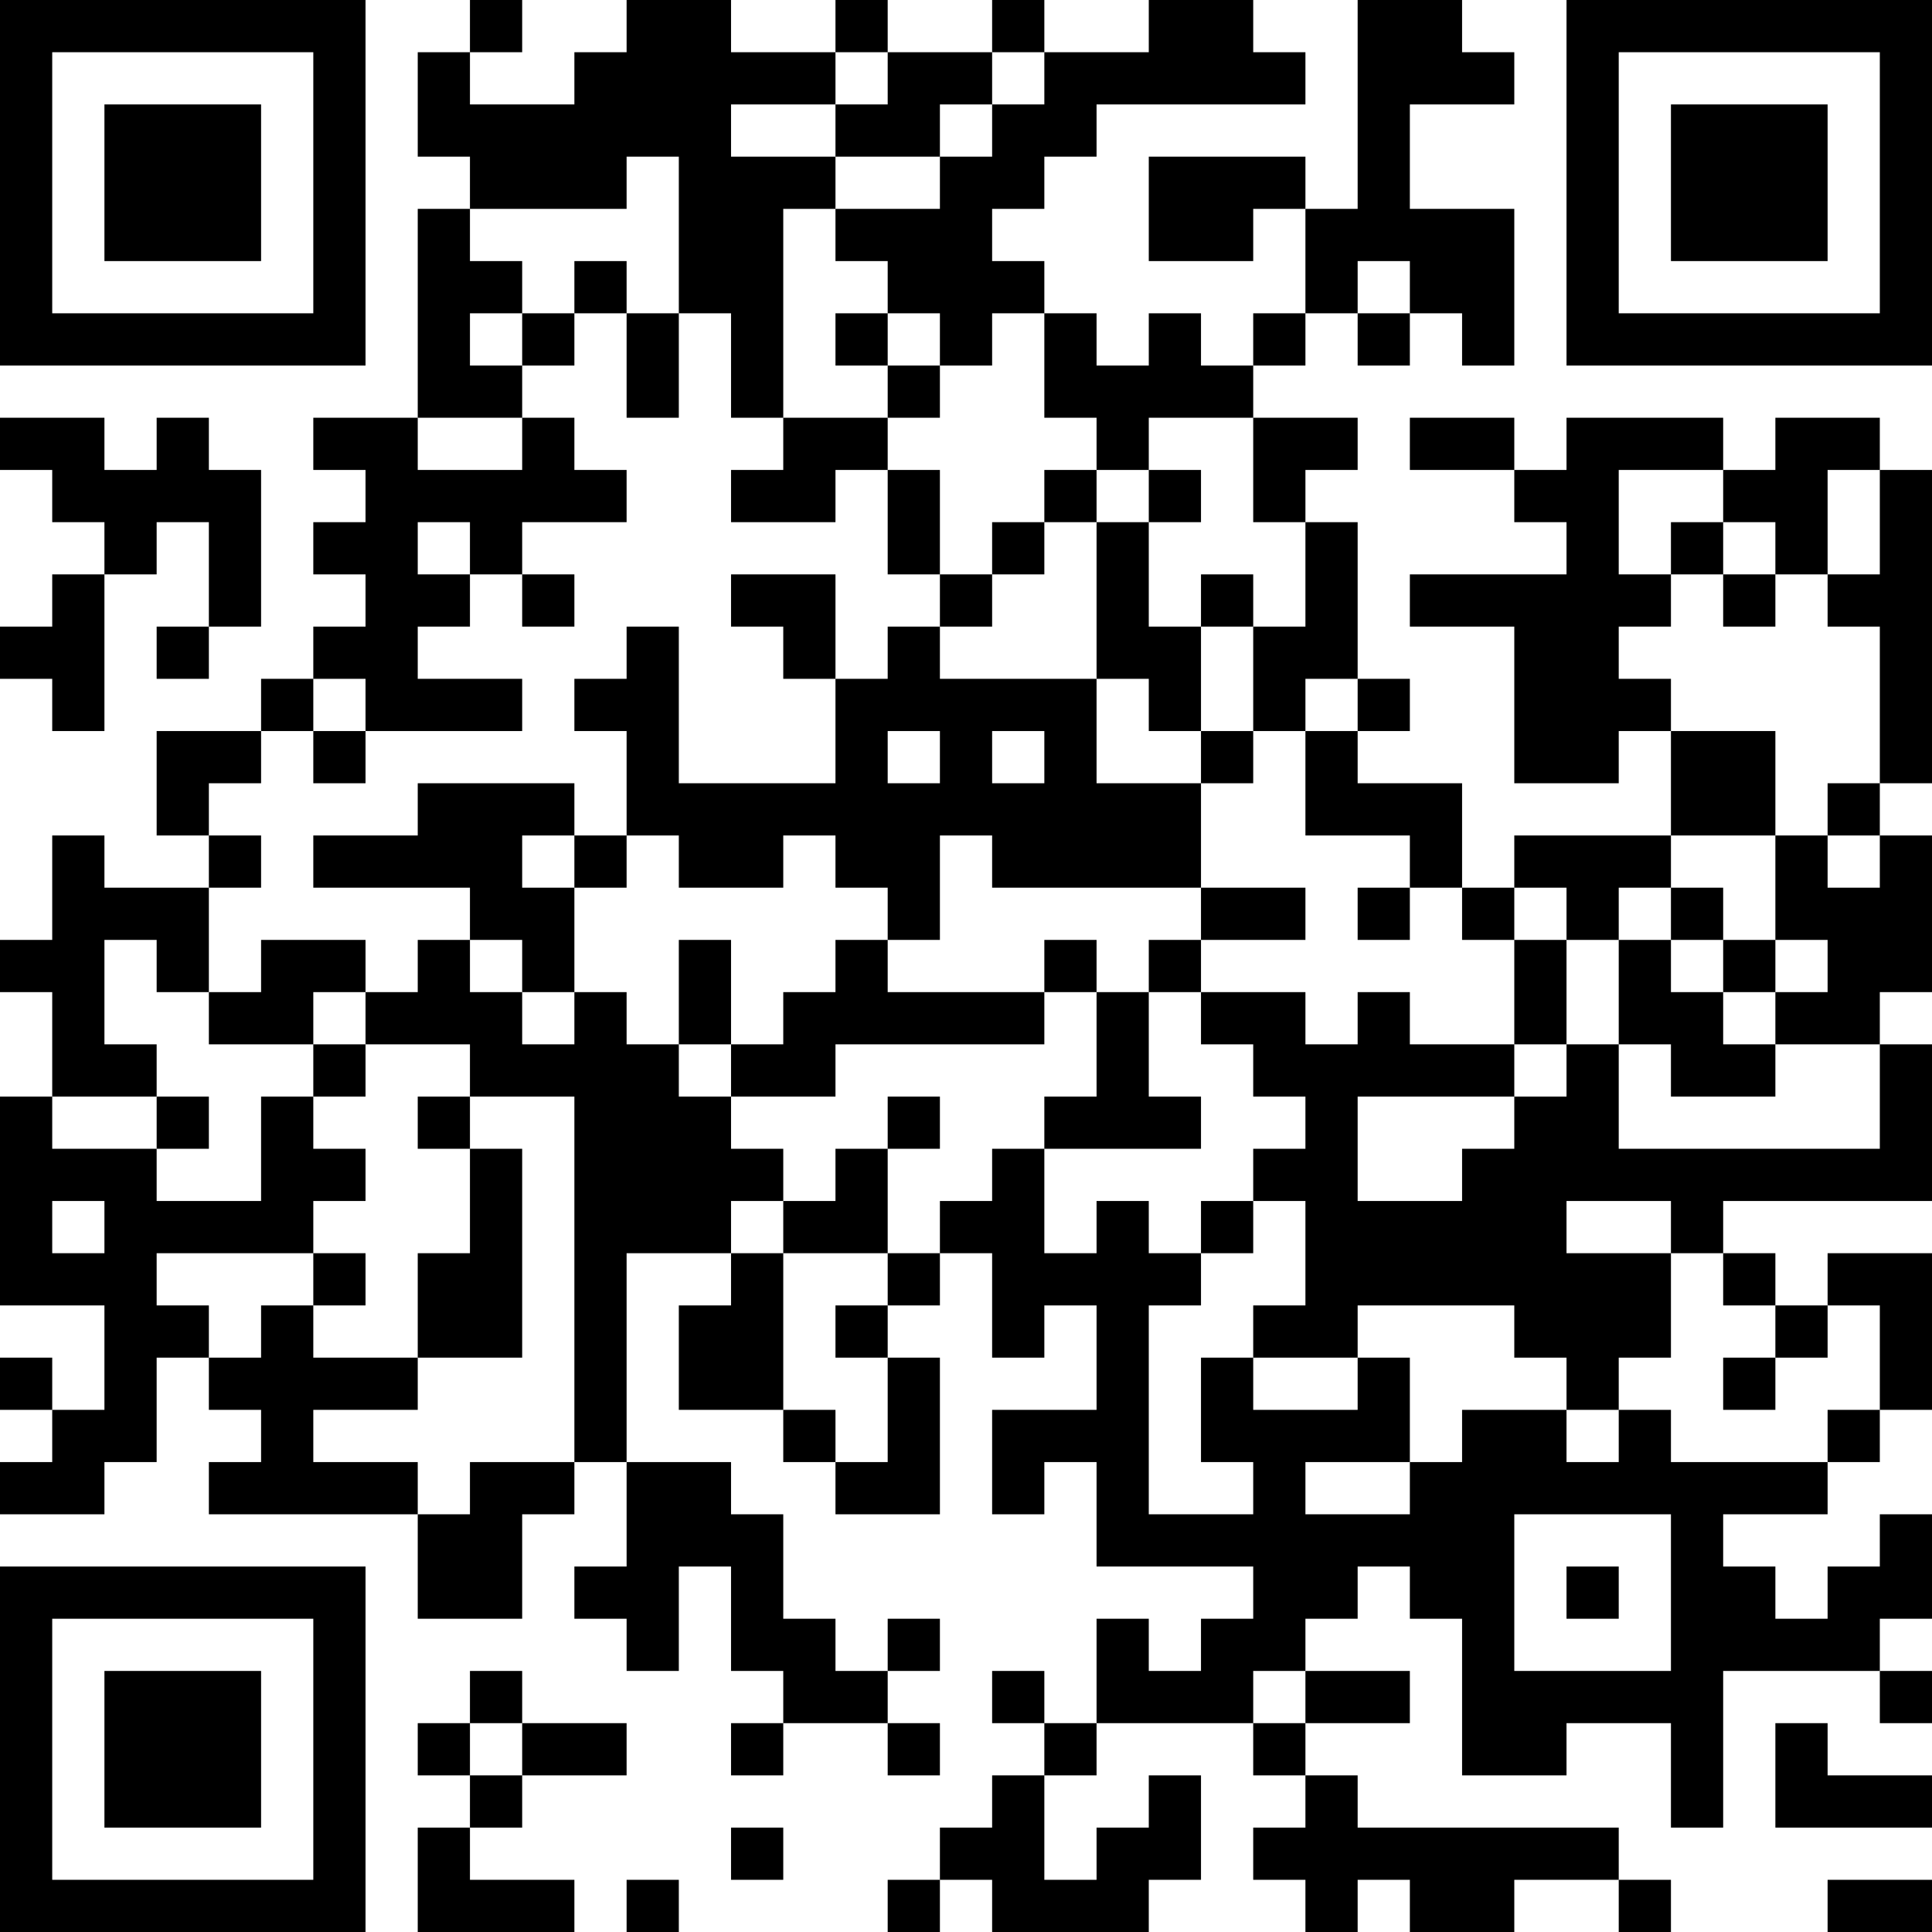 <?xml version="1.0" encoding="UTF-8"?>
<svg xmlns="http://www.w3.org/2000/svg" version="1.1" width="400" height="400" viewBox="0 0 400 400"><rect x="0" y="0" width="400" height="400" fill="#ffffff"/><g transform="scale(10.811)"><g transform="translate(0,0)"><path fill-rule="evenodd" d="M9 0L9 1L8 1L8 3L9 3L9 4L8 4L8 8L6 8L6 9L7 9L7 10L6 10L6 11L7 11L7 12L6 12L6 13L5 13L5 14L3 14L3 16L4 16L4 17L2 17L2 16L1 16L1 18L0 18L0 19L1 19L1 21L0 21L0 25L2 25L2 27L1 27L1 26L0 26L0 27L1 27L1 28L0 28L0 29L2 29L2 28L3 28L3 26L4 26L4 27L5 27L5 28L4 28L4 29L8 29L8 31L10 31L10 29L11 29L11 28L12 28L12 30L11 30L11 31L12 31L12 32L13 32L13 30L14 30L14 32L15 32L15 33L14 33L14 34L15 34L15 33L17 33L17 34L18 34L18 33L17 33L17 32L18 32L18 31L17 31L17 32L16 32L16 31L15 31L15 29L14 29L14 28L12 28L12 24L14 24L14 25L13 25L13 27L15 27L15 28L16 28L16 29L18 29L18 26L17 26L17 25L18 25L18 24L19 24L19 26L20 26L20 25L21 25L21 27L19 27L19 29L20 29L20 28L21 28L21 30L24 30L24 31L23 31L23 32L22 32L22 31L21 31L21 33L20 33L20 32L19 32L19 33L20 33L20 34L19 34L19 35L18 35L18 36L17 36L17 37L18 37L18 36L19 36L19 37L22 37L22 36L23 36L23 34L22 34L22 35L21 35L21 36L20 36L20 34L21 34L21 33L24 33L24 34L25 34L25 35L24 35L24 36L25 36L25 37L26 37L26 36L27 36L27 37L29 37L29 36L31 36L31 37L32 37L32 36L31 36L31 35L26 35L26 34L25 34L25 33L27 33L27 32L25 32L25 31L26 31L26 30L27 30L27 31L28 31L28 34L30 34L30 33L32 33L32 35L33 35L33 32L36 32L36 33L37 33L37 32L36 32L36 31L37 31L37 29L36 29L36 30L35 30L35 31L34 31L34 30L33 30L33 29L35 29L35 28L36 28L36 27L37 27L37 24L35 24L35 25L34 25L34 24L33 24L33 23L37 23L37 20L36 20L36 19L37 19L37 16L36 16L36 15L37 15L37 9L36 9L36 8L34 8L34 9L33 9L33 8L30 8L30 9L29 9L29 8L27 8L27 9L29 9L29 10L30 10L30 11L27 11L27 12L29 12L29 15L31 15L31 14L32 14L32 16L29 16L29 17L28 17L28 15L26 15L26 14L27 14L27 13L26 13L26 10L25 10L25 9L26 9L26 8L24 8L24 7L25 7L25 6L26 6L26 7L27 7L27 6L28 6L28 7L29 7L29 4L27 4L27 2L29 2L29 1L28 1L28 0L26 0L26 4L25 4L25 3L22 3L22 5L24 5L24 4L25 4L25 6L24 6L24 7L23 7L23 6L22 6L22 7L21 7L21 6L20 6L20 5L19 5L19 4L20 4L20 3L21 3L21 2L25 2L25 1L24 1L24 0L22 0L22 1L20 1L20 0L19 0L19 1L17 1L17 0L16 0L16 1L14 1L14 0L12 0L12 1L11 1L11 2L9 2L9 1L10 1L10 0ZM16 1L16 2L14 2L14 3L16 3L16 4L15 4L15 8L14 8L14 6L13 6L13 3L12 3L12 4L9 4L9 5L10 5L10 6L9 6L9 7L10 7L10 8L8 8L8 9L10 9L10 8L11 8L11 9L12 9L12 10L10 10L10 11L9 11L9 10L8 10L8 11L9 11L9 12L8 12L8 13L10 13L10 14L7 14L7 13L6 13L6 14L5 14L5 15L4 15L4 16L5 16L5 17L4 17L4 19L3 19L3 18L2 18L2 20L3 20L3 21L1 21L1 22L3 22L3 23L5 23L5 21L6 21L6 22L7 22L7 23L6 23L6 24L3 24L3 25L4 25L4 26L5 26L5 25L6 25L6 26L8 26L8 27L6 27L6 28L8 28L8 29L9 29L9 28L11 28L11 21L9 21L9 20L7 20L7 19L8 19L8 18L9 18L9 19L10 19L10 20L11 20L11 19L12 19L12 20L13 20L13 21L14 21L14 22L15 22L15 23L14 23L14 24L15 24L15 27L16 27L16 28L17 28L17 26L16 26L16 25L17 25L17 24L18 24L18 23L19 23L19 22L20 22L20 24L21 24L21 23L22 23L22 24L23 24L23 25L22 25L22 29L24 29L24 28L23 28L23 26L24 26L24 27L26 27L26 26L27 26L27 28L25 28L25 29L27 29L27 28L28 28L28 27L30 27L30 28L31 28L31 27L32 27L32 28L35 28L35 27L36 27L36 25L35 25L35 26L34 26L34 25L33 25L33 24L32 24L32 23L30 23L30 24L32 24L32 26L31 26L31 27L30 27L30 26L29 26L29 25L26 25L26 26L24 26L24 25L25 25L25 23L24 23L24 22L25 22L25 21L24 21L24 20L23 20L23 19L25 19L25 20L26 20L26 19L27 19L27 20L29 20L29 21L26 21L26 23L28 23L28 22L29 22L29 21L30 21L30 20L31 20L31 22L36 22L36 20L34 20L34 19L35 19L35 18L34 18L34 16L35 16L35 17L36 17L36 16L35 16L35 15L36 15L36 12L35 12L35 11L36 11L36 9L35 9L35 11L34 11L34 10L33 10L33 9L31 9L31 11L32 11L32 12L31 12L31 13L32 13L32 14L34 14L34 16L32 16L32 17L31 17L31 18L30 18L30 17L29 17L29 18L28 18L28 17L27 17L27 16L25 16L25 14L26 14L26 13L25 13L25 14L24 14L24 12L25 12L25 10L24 10L24 8L22 8L22 9L21 9L21 8L20 8L20 6L19 6L19 7L18 7L18 6L17 6L17 5L16 5L16 4L18 4L18 3L19 3L19 2L20 2L20 1L19 1L19 2L18 2L18 3L16 3L16 2L17 2L17 1ZM11 5L11 6L10 6L10 7L11 7L11 6L12 6L12 8L13 8L13 6L12 6L12 5ZM26 5L26 6L27 6L27 5ZM16 6L16 7L17 7L17 8L15 8L15 9L14 9L14 10L16 10L16 9L17 9L17 11L18 11L18 12L17 12L17 13L16 13L16 11L14 11L14 12L15 12L15 13L16 13L16 15L13 15L13 12L12 12L12 13L11 13L11 14L12 14L12 16L11 16L11 15L8 15L8 16L6 16L6 17L9 17L9 18L10 18L10 19L11 19L11 17L12 17L12 16L13 16L13 17L15 17L15 16L16 16L16 17L17 17L17 18L16 18L16 19L15 19L15 20L14 20L14 18L13 18L13 20L14 20L14 21L16 21L16 20L20 20L20 19L21 19L21 21L20 21L20 22L23 22L23 21L22 21L22 19L23 19L23 18L25 18L25 17L23 17L23 15L24 15L24 14L23 14L23 12L24 12L24 11L23 11L23 12L22 12L22 10L23 10L23 9L22 9L22 10L21 10L21 9L20 9L20 10L19 10L19 11L18 11L18 9L17 9L17 8L18 8L18 7L17 7L17 6ZM0 8L0 9L1 9L1 10L2 10L2 11L1 11L1 12L0 12L0 13L1 13L1 14L2 14L2 11L3 11L3 10L4 10L4 12L3 12L3 13L4 13L4 12L5 12L5 9L4 9L4 8L3 8L3 9L2 9L2 8ZM20 10L20 11L19 11L19 12L18 12L18 13L21 13L21 15L23 15L23 14L22 14L22 13L21 13L21 10ZM32 10L32 11L33 11L33 12L34 12L34 11L33 11L33 10ZM10 11L10 12L11 12L11 11ZM6 14L6 15L7 15L7 14ZM17 14L17 15L18 15L18 14ZM19 14L19 15L20 15L20 14ZM10 16L10 17L11 17L11 16ZM18 16L18 18L17 18L17 19L20 19L20 18L21 18L21 19L22 19L22 18L23 18L23 17L19 17L19 16ZM26 17L26 18L27 18L27 17ZM32 17L32 18L31 18L31 20L32 20L32 21L34 21L34 20L33 20L33 19L34 19L34 18L33 18L33 17ZM5 18L5 19L4 19L4 20L6 20L6 21L7 21L7 20L6 20L6 19L7 19L7 18ZM29 18L29 20L30 20L30 18ZM32 18L32 19L33 19L33 18ZM3 21L3 22L4 22L4 21ZM8 21L8 22L9 22L9 24L8 24L8 26L10 26L10 22L9 22L9 21ZM17 21L17 22L16 22L16 23L15 23L15 24L17 24L17 22L18 22L18 21ZM1 23L1 24L2 24L2 23ZM23 23L23 24L24 24L24 23ZM6 24L6 25L7 25L7 24ZM33 26L33 27L34 27L34 26ZM29 29L29 32L32 32L32 29ZM30 30L30 31L31 31L31 30ZM9 32L9 33L8 33L8 34L9 34L9 35L8 35L8 37L11 37L11 36L9 36L9 35L10 35L10 34L12 34L12 33L10 33L10 32ZM24 32L24 33L25 33L25 32ZM9 33L9 34L10 34L10 33ZM34 33L34 35L37 35L37 34L35 34L35 33ZM14 35L14 36L15 36L15 35ZM12 36L12 37L13 37L13 36ZM35 36L35 37L37 37L37 36ZM0 0L0 7L7 7L7 0ZM1 1L1 6L6 6L6 1ZM2 2L2 5L5 5L5 2ZM30 0L30 7L37 7L37 0ZM31 1L31 6L36 6L36 1ZM32 2L32 5L35 5L35 2ZM0 30L0 37L7 37L7 30ZM1 31L1 36L6 36L6 31ZM2 32L2 35L5 35L5 32Z" fill="#000000"/></g></g></svg>
